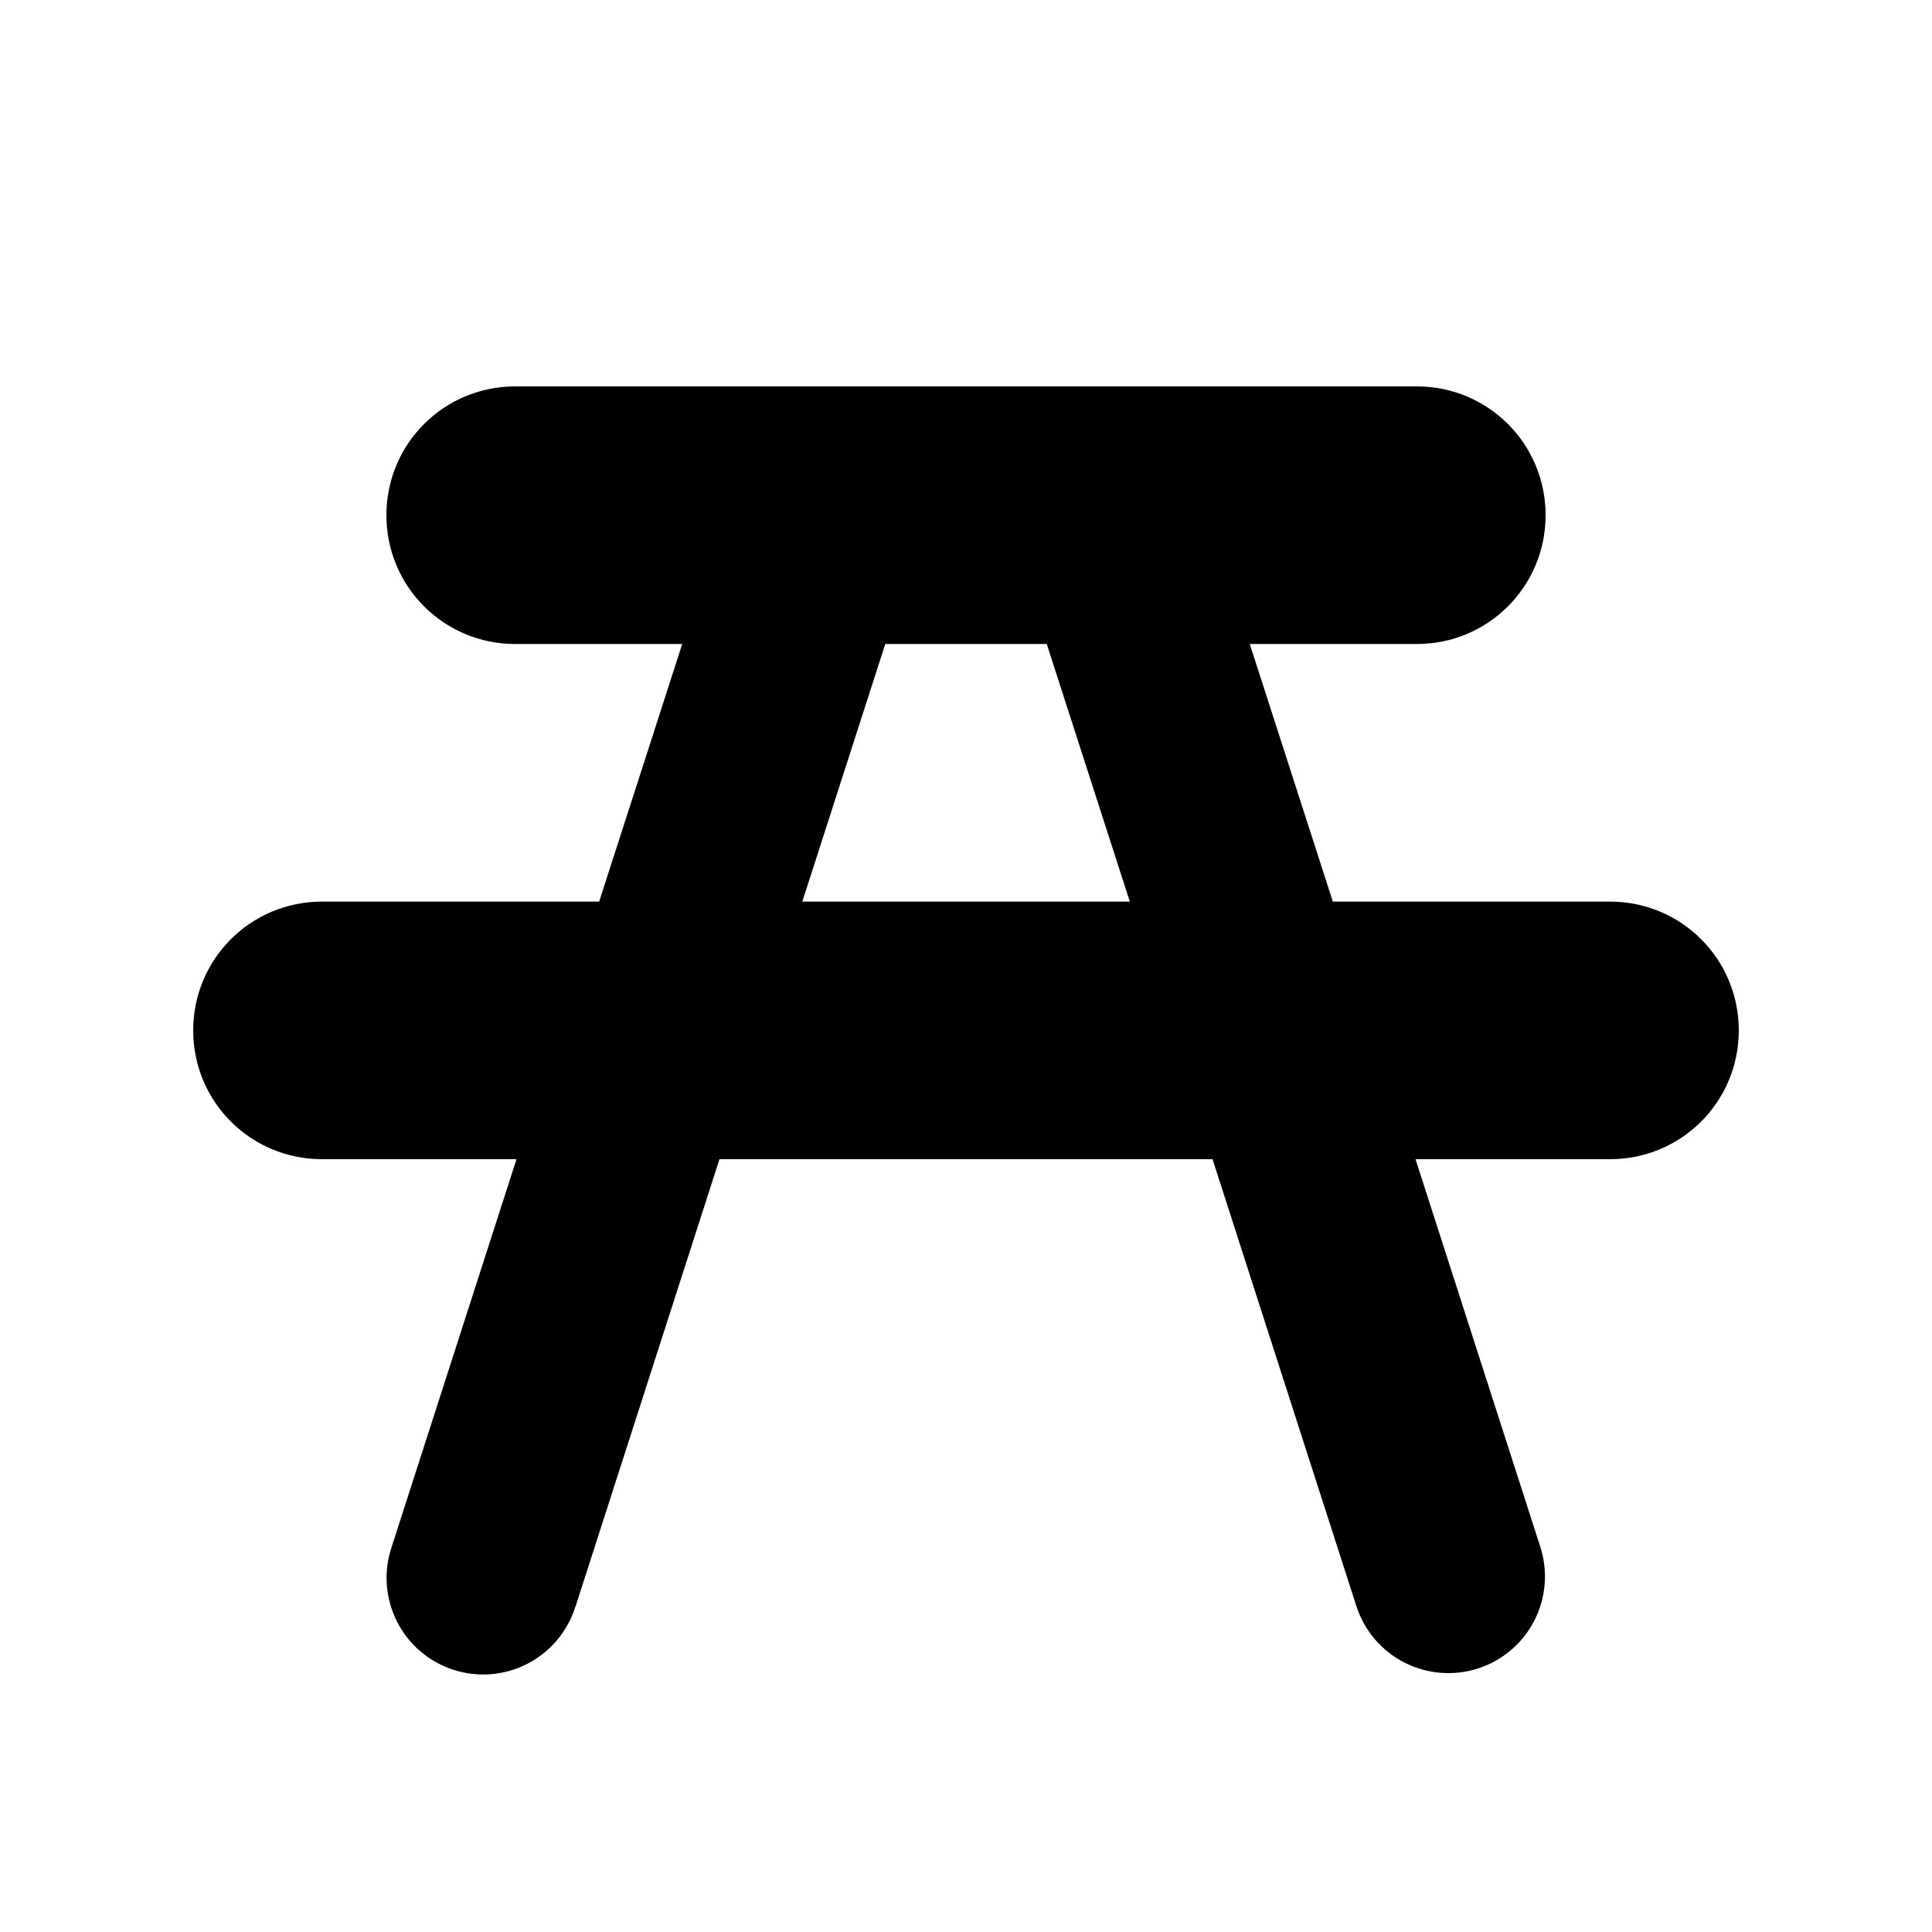 <svg width="48" height="48" viewBox="0 0 48 48" fill="none" xmlns="http://www.w3.org/2000/svg">
<path d="M12.8 9.6C11.027 9.6 9.6 11.027 9.6 12.8C9.6 14.573 11.027 16 12.8 16H16.95L14.886 22.4H8C6.227 22.4 4.8 23.827 4.8 25.6C4.8 27.373 6.227 28.8 8 28.8H12.832L9.731 38.432C9.629 38.733 9.588 39.051 9.61 39.367C9.632 39.684 9.716 39.993 9.858 40.277C10.001 40.561 10.198 40.814 10.438 41.021C10.679 41.228 10.958 41.386 11.26 41.484C11.562 41.583 11.88 41.62 12.197 41.595C12.513 41.569 12.822 41.481 13.104 41.336C13.386 41.19 13.637 40.99 13.841 40.747C14.045 40.504 14.199 40.223 14.294 39.92L14.301 39.907L17.875 28.8H30.125L33.699 39.904C33.894 40.51 34.322 41.014 34.889 41.304C35.455 41.594 36.114 41.648 36.72 41.453C37.326 41.258 37.83 40.83 38.12 40.263C38.41 39.697 38.464 39.038 38.269 38.432L35.168 28.8H40C41.773 28.8 43.2 27.373 43.2 25.6C43.2 23.827 41.773 22.4 40 22.4H33.114L31.05 16H35.2C36.973 16 38.4 14.573 38.4 12.8C38.4 11.027 36.973 9.6 35.2 9.6H12.8ZM21.994 16H26.006L28.07 22.4H19.933L21.994 16Z" fill="black"/>
</svg>
